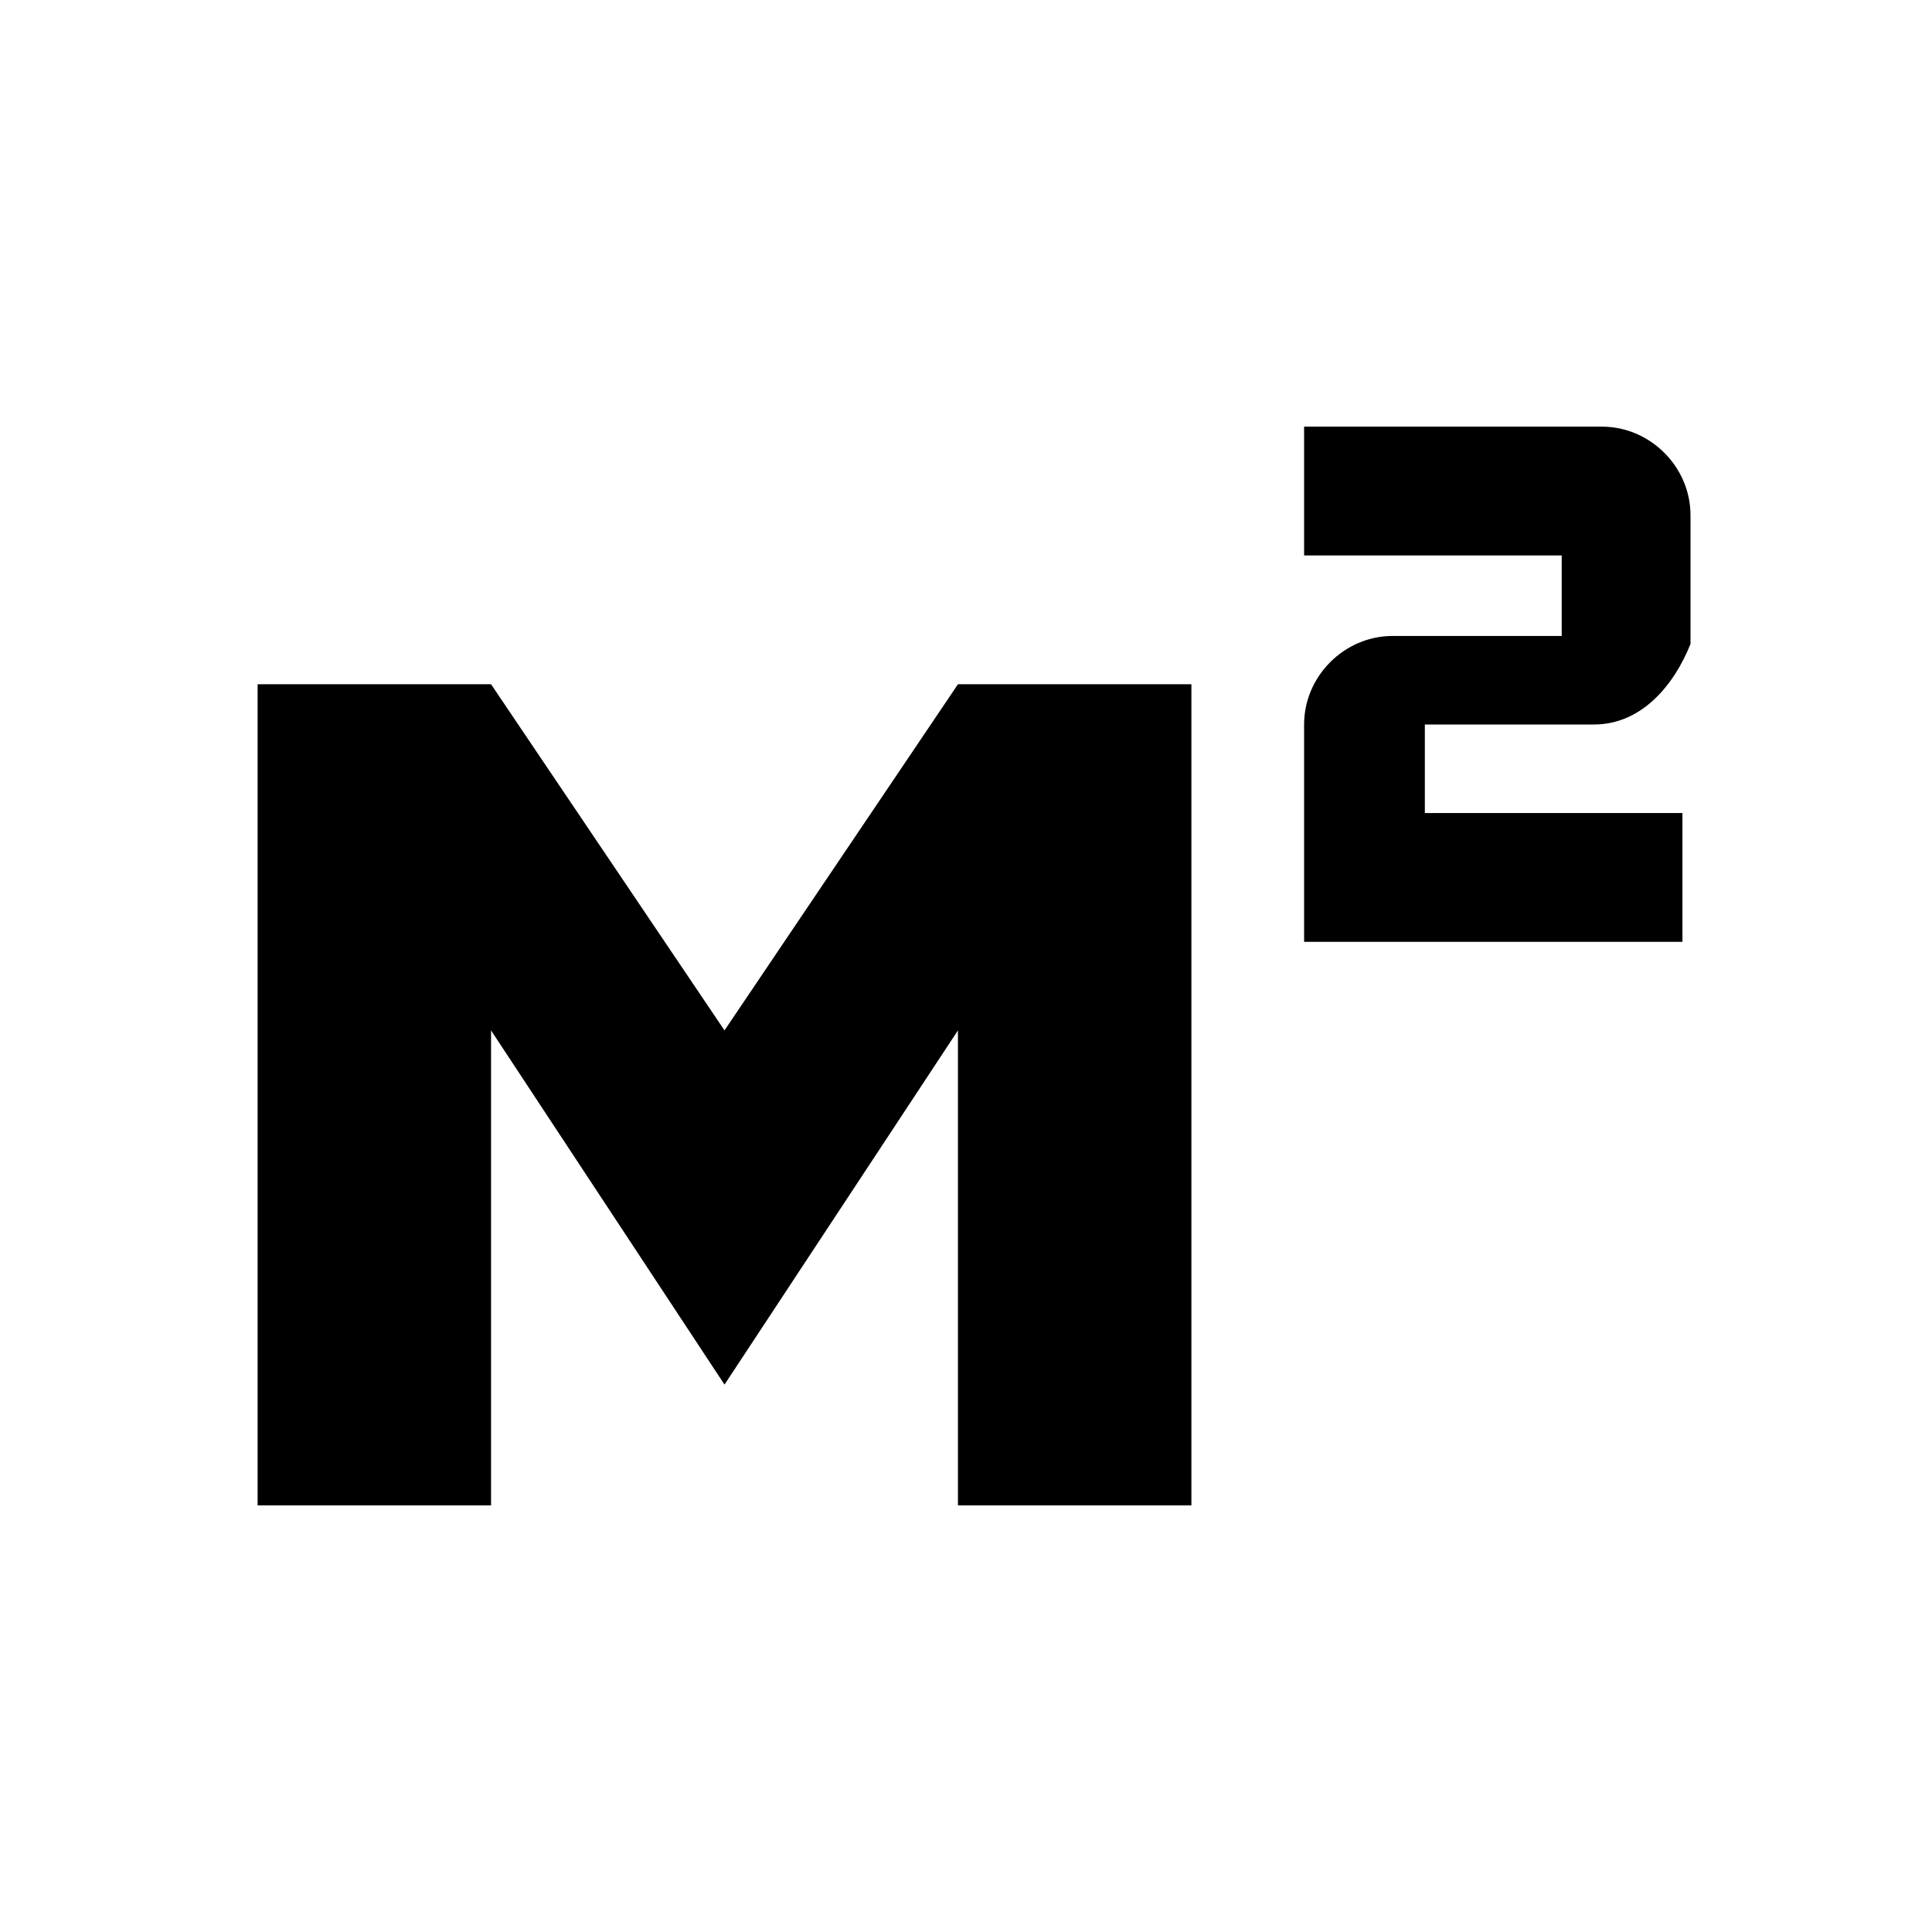 <?xml version="1.0" encoding="utf-8"?>
<!-- Generator: Adobe Illustrator 25.4.1, SVG Export Plug-In . SVG Version: 6.00 Build 0)  -->
<svg version="1.1" id="Capa_1" xmlns="http://www.w3.org/2000/svg" xmlns:xlink="http://www.w3.org/1999/xlink" x="0px" y="0px"
	 viewBox="0 0 24 24" style="enable-background:new 0 0 24 24;" xml:space="preserve">
<style type="text/css">
	.st0{fill:none;}
</style>
<path class="st0" d="M0,0h24v24H0V0z"/>
<g>
	<g>
		<path d="M19.8,9h-2.1v1.1h3.2v1.6h-4.7V9c0-0.6,0.5-1.1,1.1-1.1h2.1v-1h-3.2V5.3h3.7c0.6,0,1.1,0.5,1.1,1.1V8
			C20.8,8.5,20.4,9,19.8,9z"/>
		<polygon points="14.8,18.7 11.9,18.7 11.9,12.8 9,17.2 6.1,12.8 6.1,18.7 3.2,18.7 3.2,8.5 6.1,8.5 9,12.8 11.9,8.5 14.8,8.5 		
			"/>
	</g>
</g>
</svg>
